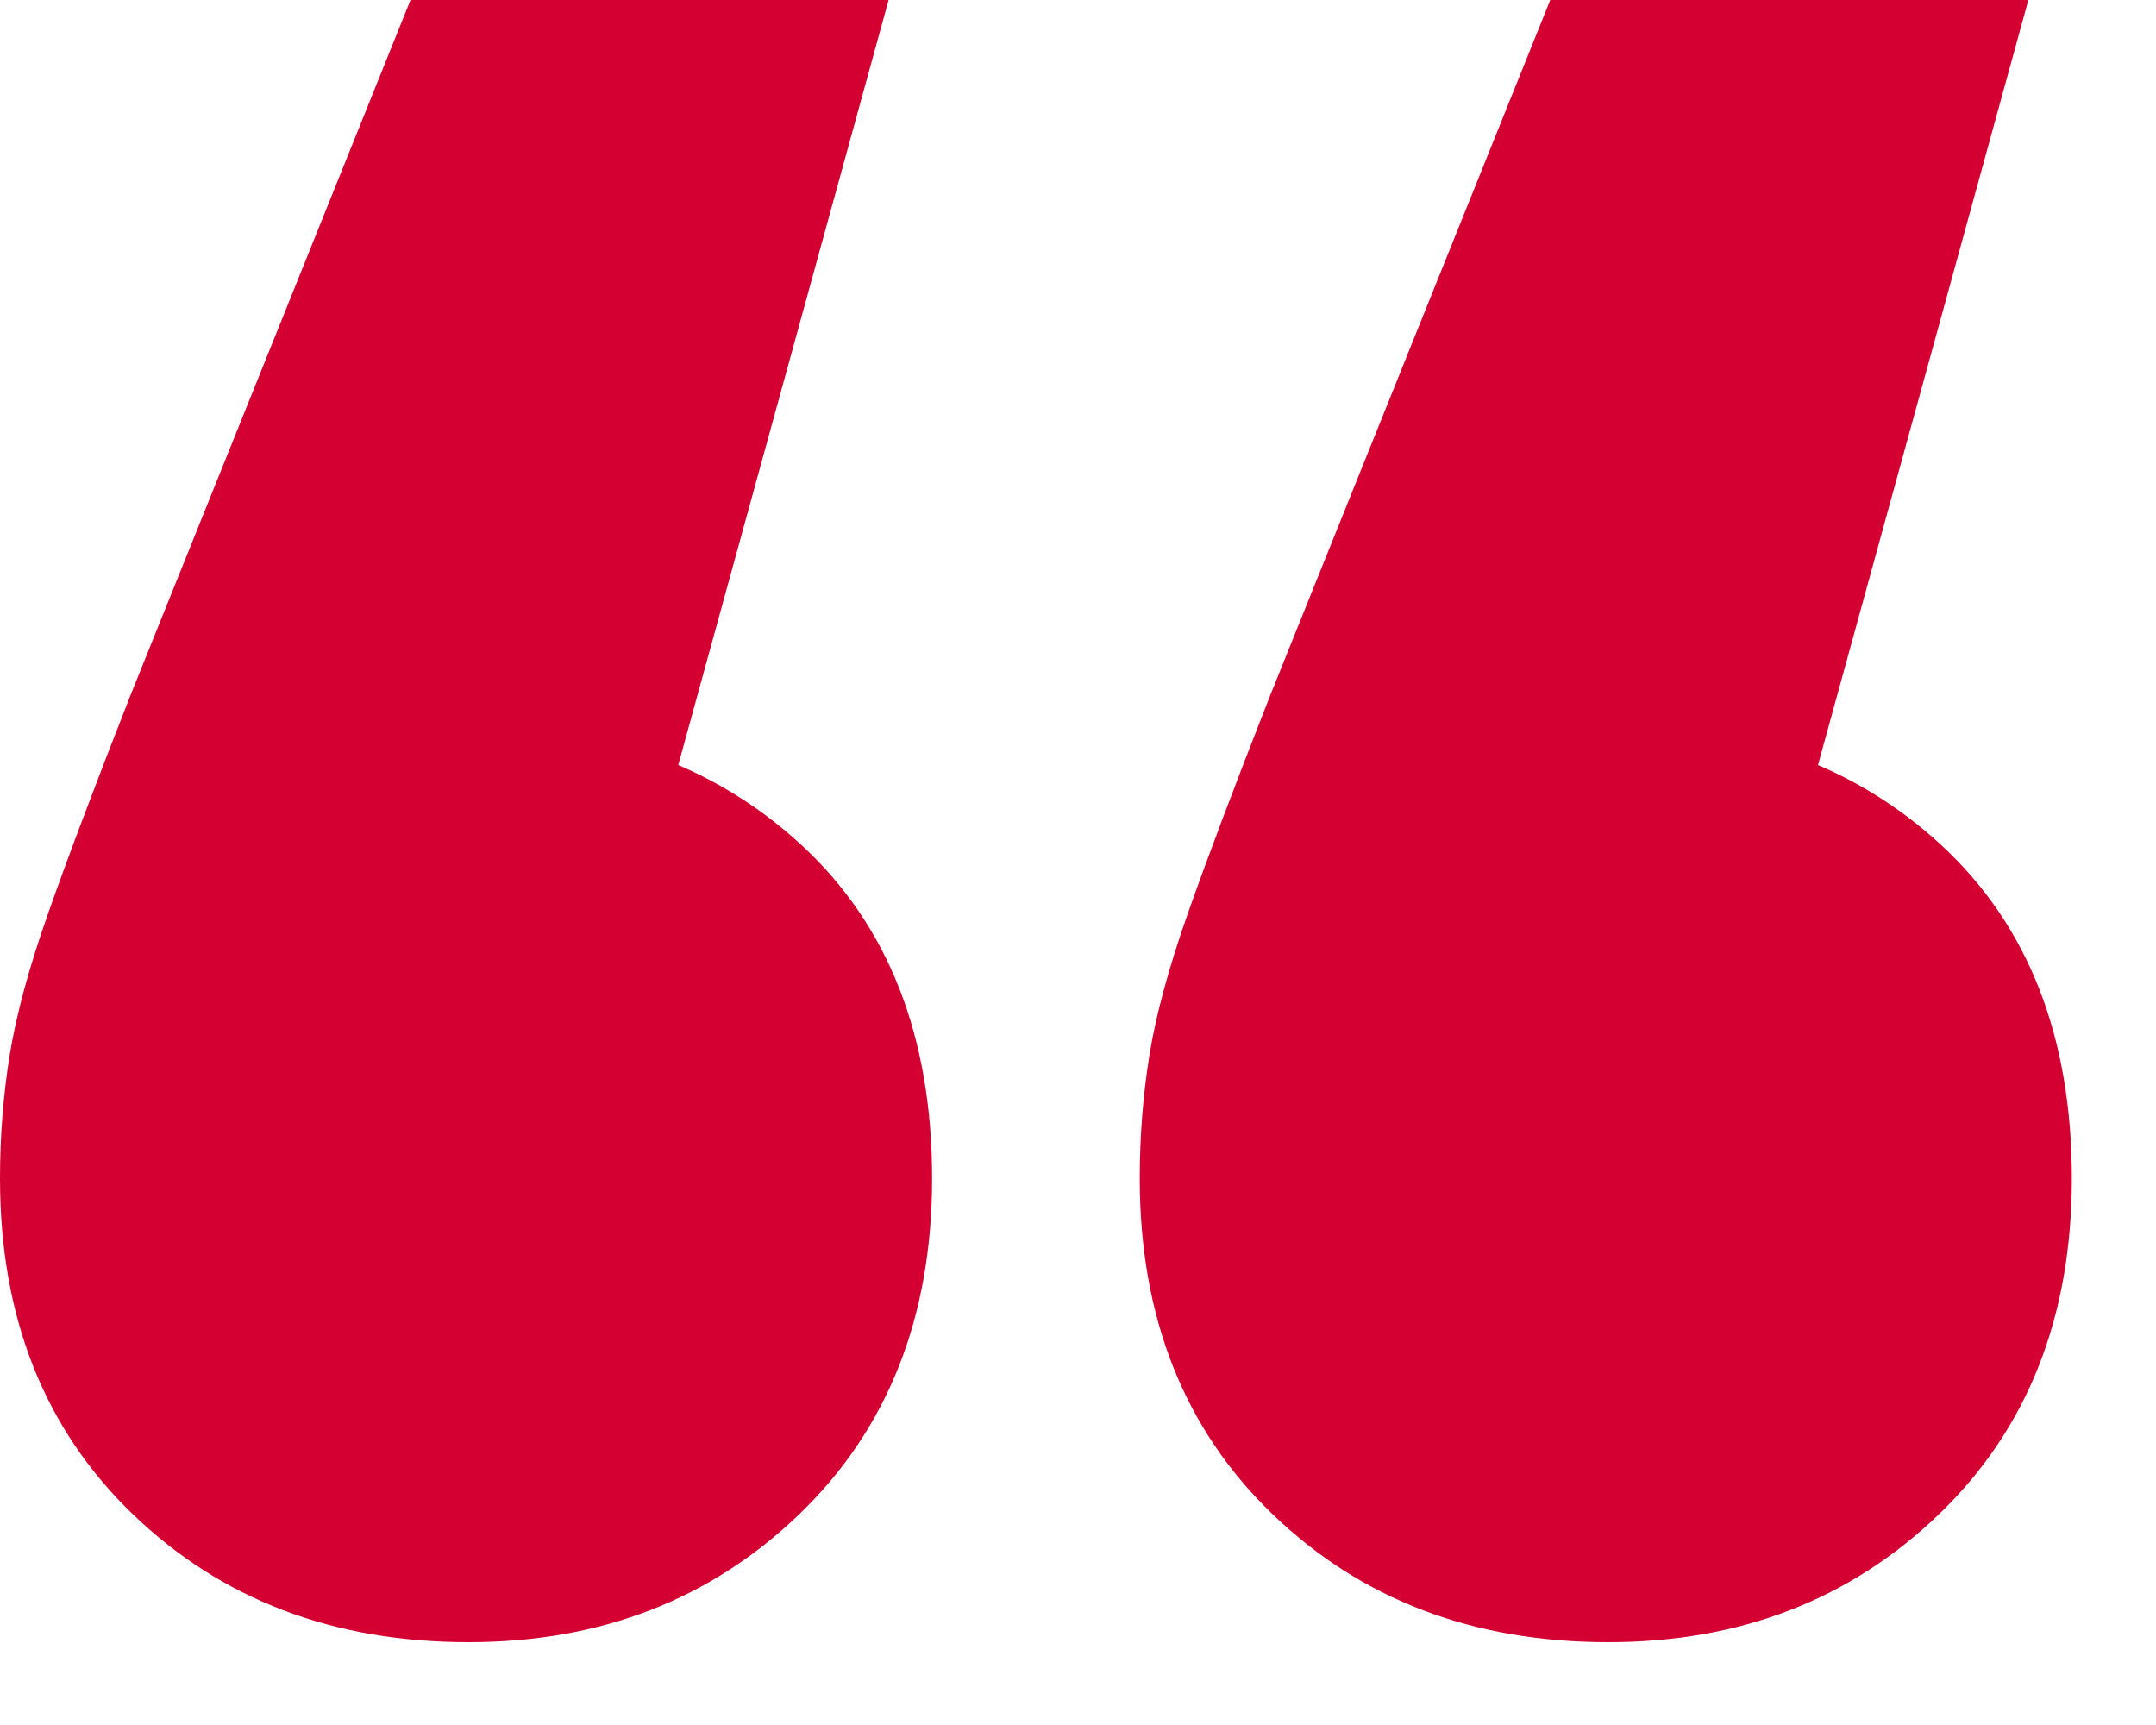 <?xml version="1.0" encoding="UTF-8"?> <svg xmlns="http://www.w3.org/2000/svg" xmlns:xlink="http://www.w3.org/1999/xlink" width="25px" height="20px" viewBox="0 0 25 20" version="1.1"><title>Shape Copy 2</title><g id="Page-1" stroke="none" stroke-width="1" fill="none" fill-rule="evenodd"><g id="Service-Detail-Page---desktop-Copy" transform="translate(-531, -3339)" fill="#D50032"><g id="Team-Quote" transform="translate(0, 3129)"><g id="“" transform="translate(531, 210)" fill-rule="nonzero"><path d="M10.304,0 L6.608,13.44 L5.376,8.4 C6.981,8.4 8.288,8.867 9.296,9.8 C10.304,10.733 10.808,12.021 10.808,13.664 C10.808,15.269 10.295,16.567 9.268,17.556 C8.241,18.545 6.963,19.04 5.432,19.04 C3.864,19.04 2.567,18.545 1.54,17.556 C0.513,16.567 0,15.269 0,13.664 C0,13.179 0.037,12.703 0.112,12.236 C0.187,11.769 0.336,11.219 0.56,10.584 C0.784,9.949 1.101,9.109 1.512,8.064 L4.76,0 L10.304,0 Z M23.52,0 L19.824,13.44 L18.592,8.4 C20.197,8.4 21.504,8.867 22.512,9.8 C23.52,10.733 24.024,12.021 24.024,13.664 C24.024,15.269 23.511,16.567 22.484,17.556 C21.457,18.545 20.179,19.04 18.648,19.04 C17.08,19.04 15.783,18.545 14.756,17.556 C13.729,16.567 13.216,15.269 13.216,13.664 C13.216,13.179 13.253,12.703 13.328,12.236 C13.403,11.769 13.552,11.219 13.776,10.584 C14,9.949 14.317,9.109 14.728,8.064 L17.976,0 L23.52,0 Z" id="Shape-Copy-2"></path></g></g></g></g></svg> 